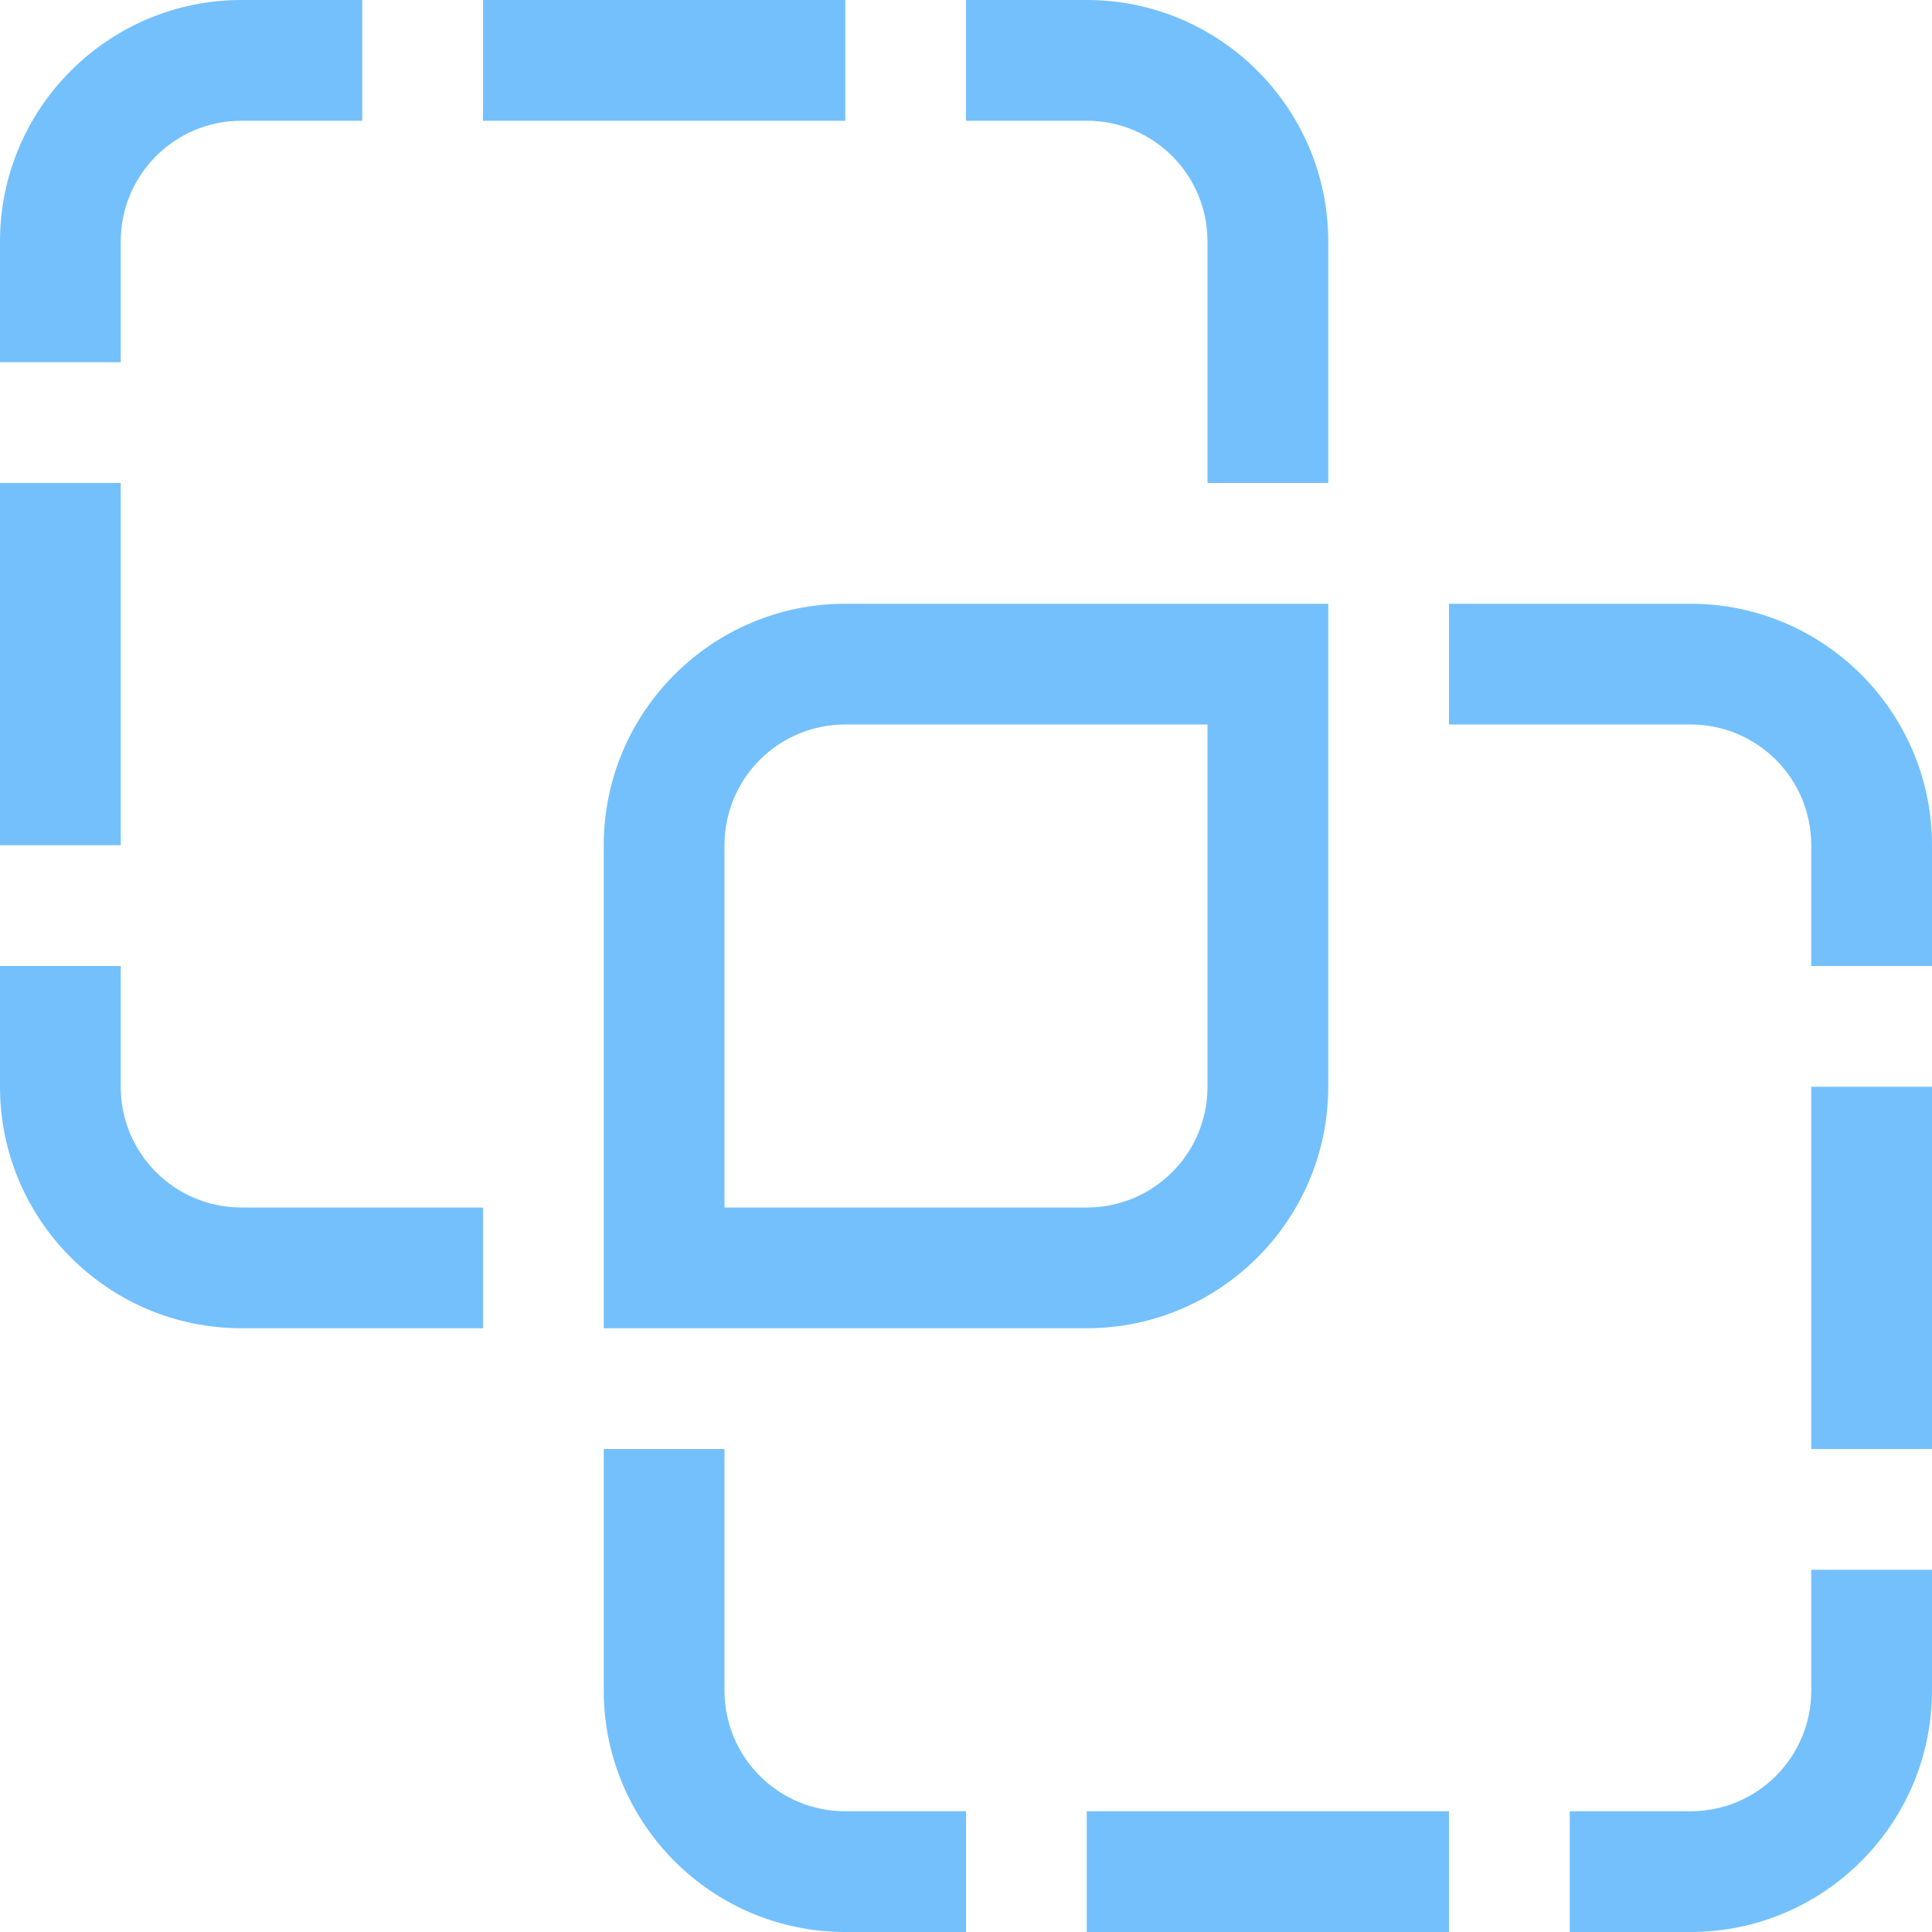 <svg xmlns="http://www.w3.org/2000/svg" viewBox="0 0 512 512"><!--!Font Awesome Pro 6.7.2 by @fontawesome - https://fontawesome.com License - https://fontawesome.com/license (Commercial License) Copyright 2025 Fonticons, Inc.--><path fill="#74C0FC" d="M96 32L64 32C46.3 32 32 46.3 32 64l0 32L0 96 0 64C0 28.7 28.7 0 64 0L96 0l0 32zm32 0l0-32 96 0 0 32-96 0zM0 128l32 0 0 96L0 224l0-96zM288 32l-32 0 0-32 32 0c35.3 0 64 28.7 64 64l0 64-32 0 0-64c0-17.7-14.3-32-32-32zm32 128l32 0 0 32 0 64 0 32c0 35.3-28.7 64-64 64l-64 0-32 0-32 0 0-32 0-64 0-32c0-35.3 28.7-64 64-64l64 0 32 0zM160 384l32 0 0 64c0 17.7 14.3 32 32 32l32 0 0 32-32 0c-35.3 0-64-28.7-64-64l0-64zm-32-32l-64 0c-35.3 0-64-28.7-64-64l0-32 32 0 0 32c0 17.7 14.3 32 32 32l64 0 0 32zM384 192l0-32 64 0c35.3 0 64 28.7 64 64l0 32-32 0 0-32c0-17.7-14.3-32-32-32l-64 0zM288 512l0-32 96 0 0 32-96 0zm160 0l-32 0 0-32 32 0c17.7 0 32-14.3 32-32l0-32 32 0 0 32c0 35.3-28.7 64-64 64zm64-128l-32 0 0-96 32 0 0 96zM224 192c-17.7 0-32 14.3-32 32l0 96 96 0c17.7 0 32-14.3 32-32l0-96-96 0z"/></svg>